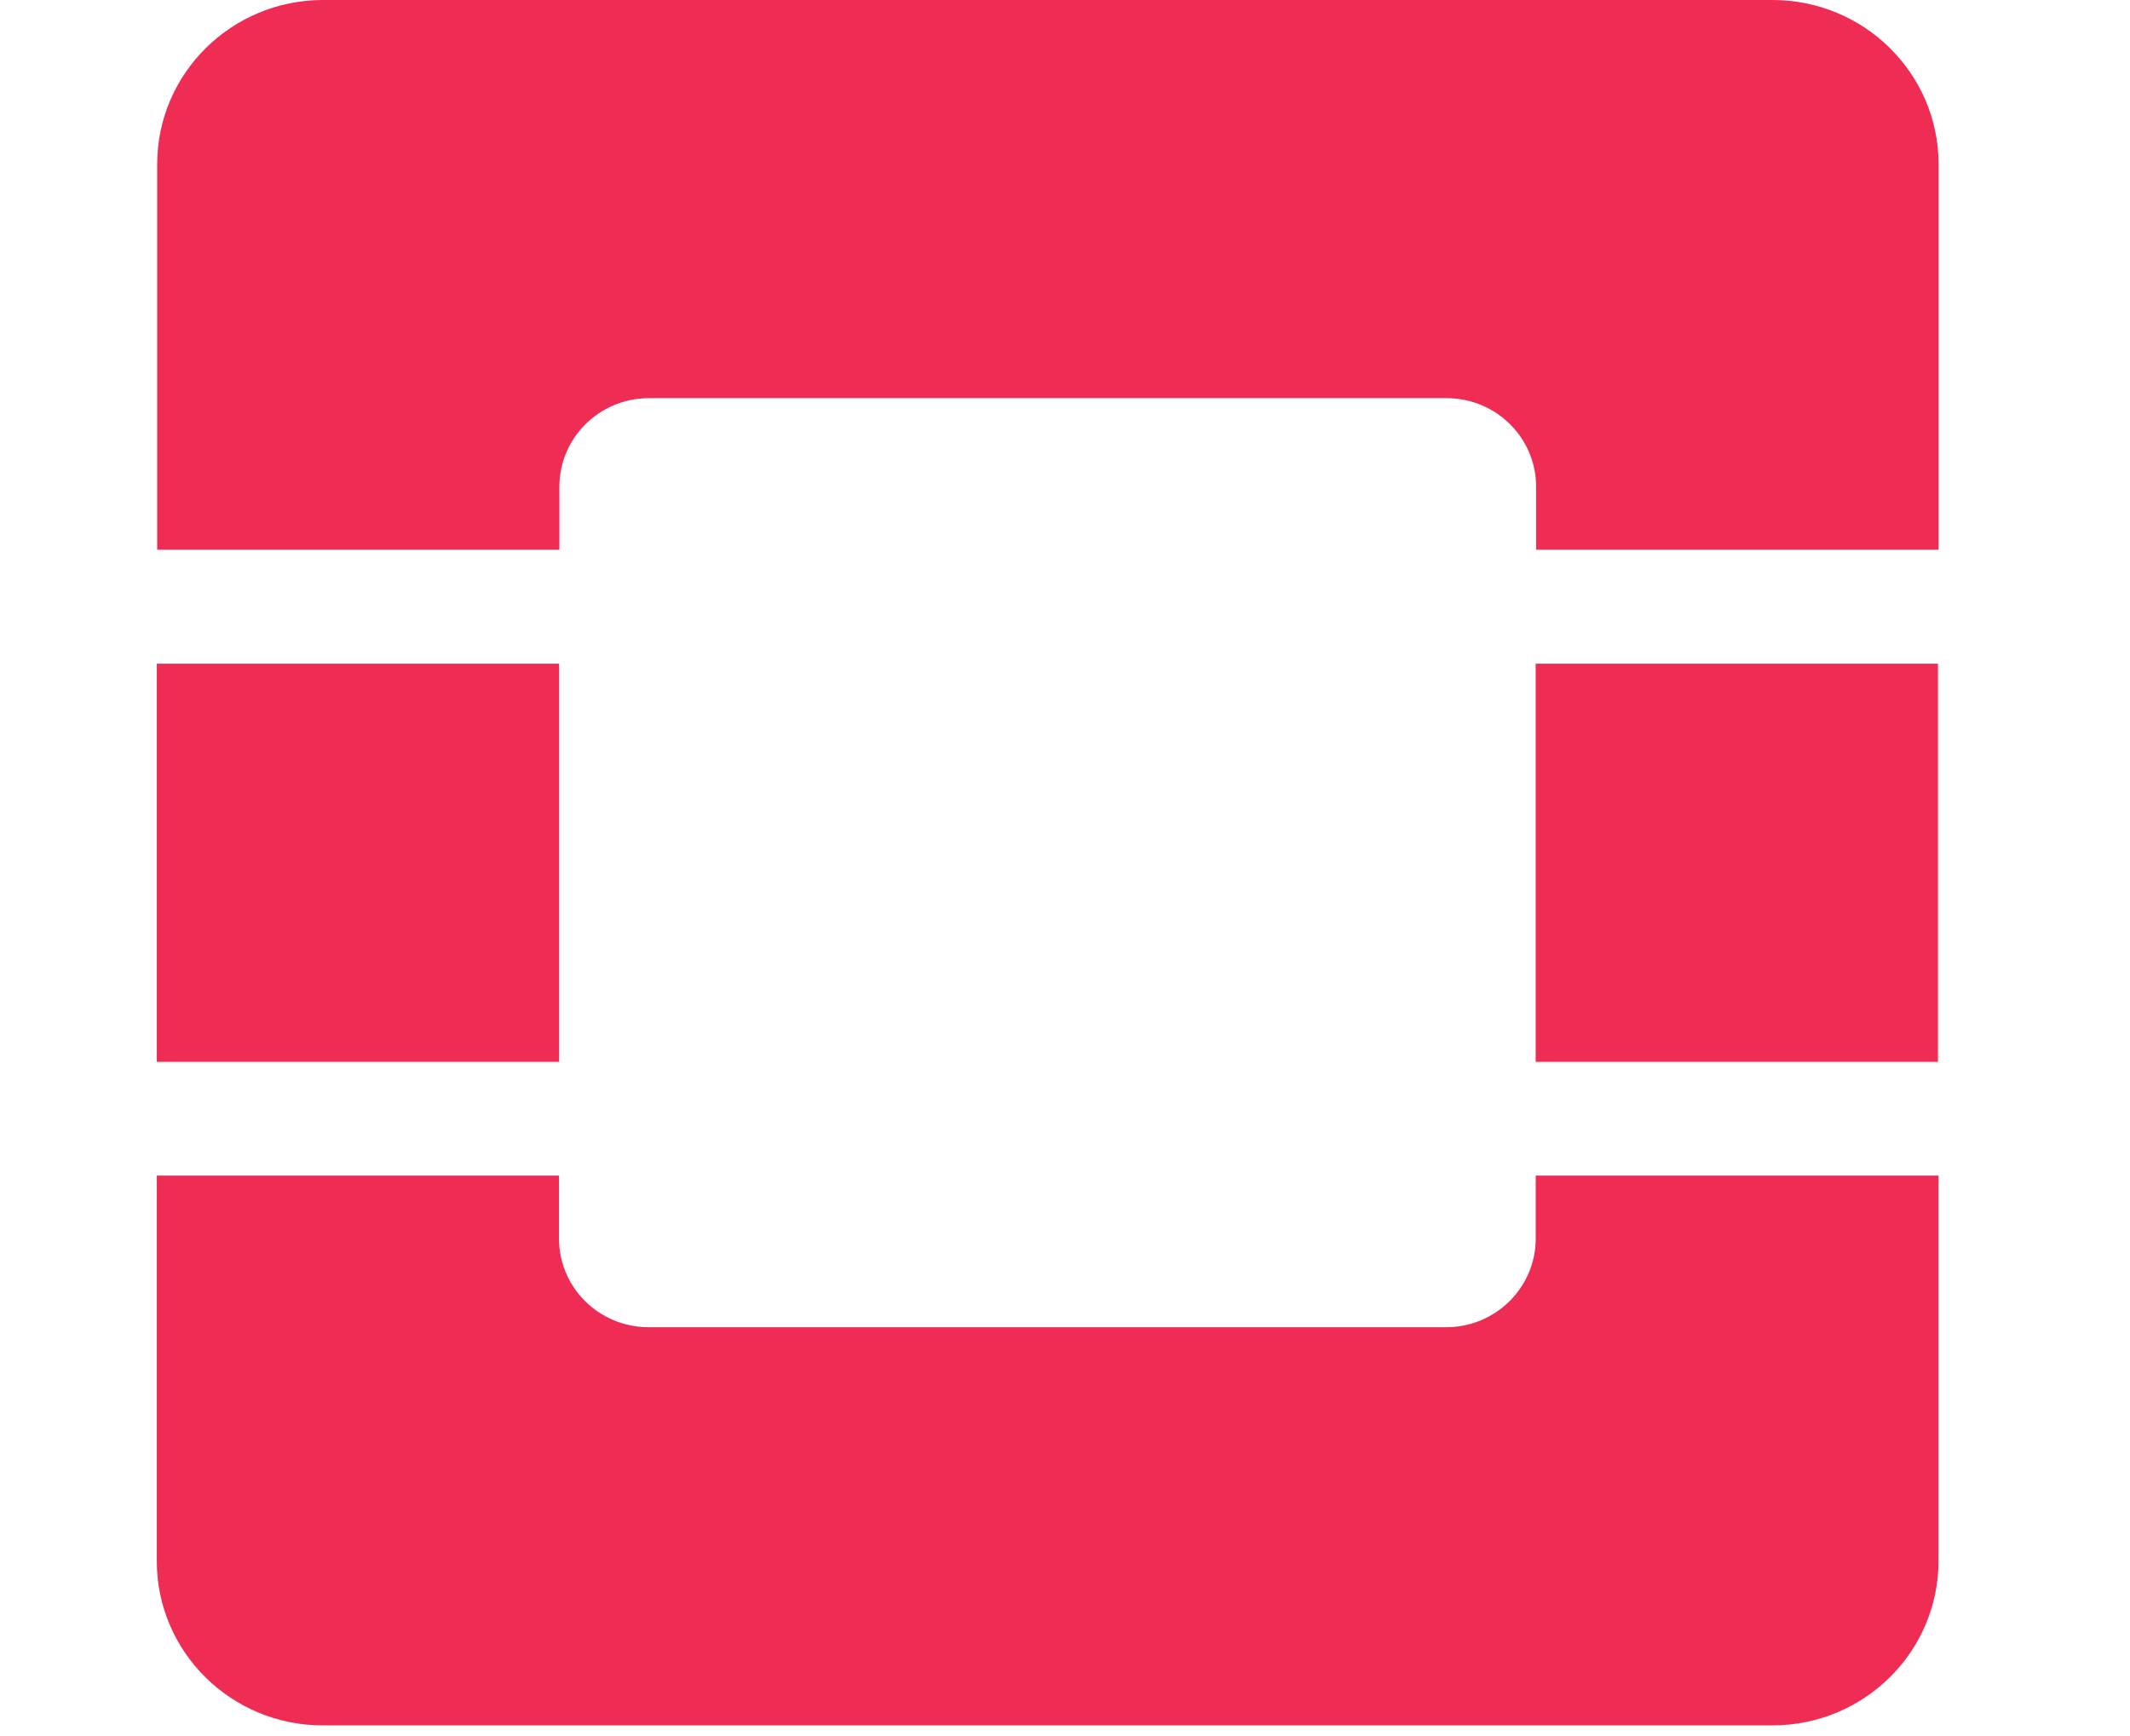 <svg width="65" height="53" viewBox="0 0 65 53" fill="none" xmlns="http://www.w3.org/2000/svg">
<g opacity="0.98">
<g opacity="0.98">
<g opacity="0.98">
<path opacity="0.98" d="M54.091 0H9.847C7.061 0.008 4.805 2.241 4.797 4.999V16.781H17.07V14.857C17.07 13.363 18.293 12.153 19.802 12.153H44.145C45.654 12.153 46.877 13.363 46.877 14.857V16.781H59.159V4.999C59.149 2.235 56.883 -1.68545e-05 54.091 0V0Z" fill="#EC1944"/>
<path opacity="0.98" d="M46.865 37.807C46.863 39.3 45.641 40.509 44.133 40.511H19.79C18.282 40.509 17.06 39.3 17.059 37.807V35.883H4.785V47.662C4.792 50.421 7.048 52.656 9.835 52.664H54.08C56.876 52.669 59.148 50.43 59.156 47.662V35.883H46.865V37.807Z" fill="#EC1944"/>
<path opacity="0.98" d="M17.062 20.258H4.785V32.411H17.062V20.258Z" fill="#EC1944"/>
<path opacity="0.98" d="M59.14 20.258H46.863V32.411H59.14V20.258Z" fill="#EC1944"/>
</g>
</g>
</g>
</svg>
